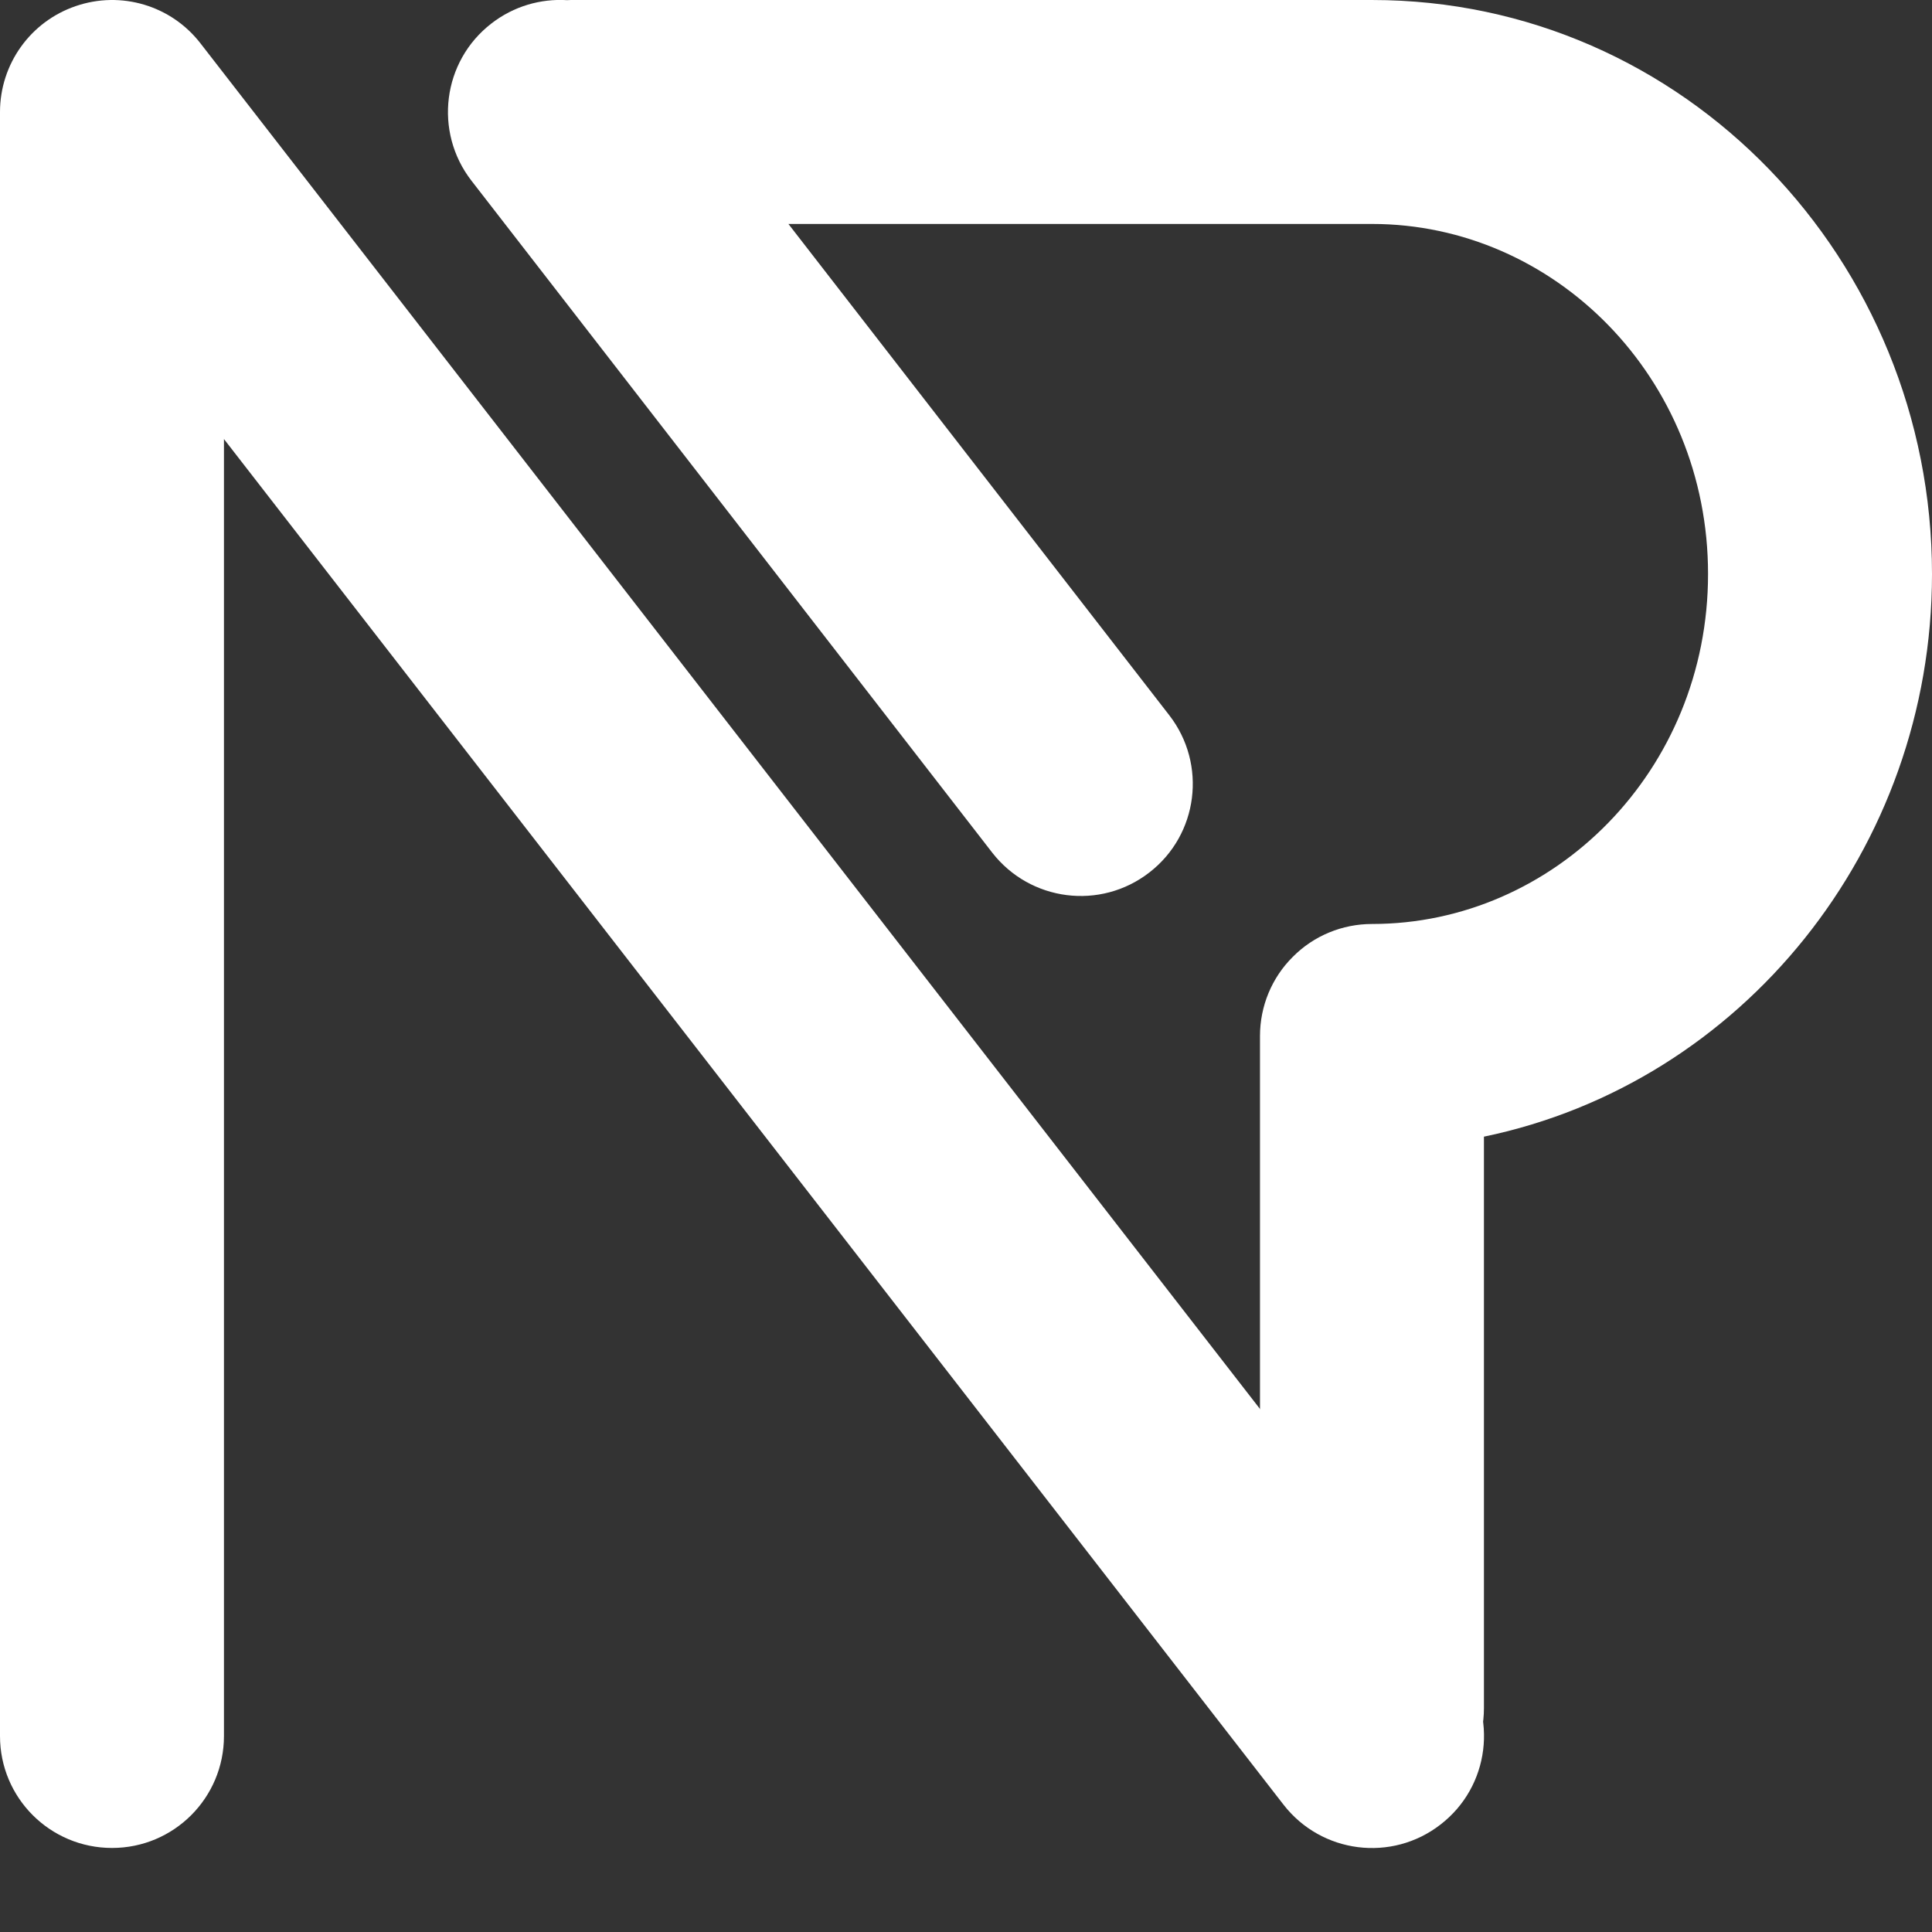 <svg width="12" height="12" viewBox="0 0 12 12" fill="none" xmlns="http://www.w3.org/2000/svg">
<rect x="0" y="0" width="12" height="12" fill="#333333" stroke="none"/>
<path fill-rule="evenodd" clip-rule="evenodd" d="M3.522 0.001C3.359 -0.009 3.191 0.038 3.052 0.146C2.748 0.381 2.693 0.818 2.928 1.122L6.163 5.296C6.399 5.599 6.835 5.655 7.139 5.419C7.443 5.184 7.498 4.747 7.263 4.443L4.897 1.391H8.522C9.654 1.391 10.609 2.344 10.609 3.565C10.609 4.786 9.654 5.739 8.522 5.739C8.337 5.739 8.16 5.812 8.03 5.943C7.899 6.073 7.826 6.25 7.826 6.435V10.609C7.826 10.993 8.138 11.304 8.522 11.304C8.906 11.304 9.217 10.993 9.217 10.609V7.06C10.818 6.728 12 5.274 12 3.565C12 1.617 10.463 3.28035e-05 8.522 3.28035e-05H3.565C3.551 3.28035e-05 3.536 0 3.522 0.001Z" fill="white"/>
<path fill-rule="evenodd" clip-rule="evenodd" d="M0.47 0.038C0.752 -0.059 1.063 0.034 1.245 0.269L9.071 10.356C9.307 10.66 9.252 11.097 8.948 11.332C8.645 11.568 8.208 11.513 7.972 11.209L1.391 2.727V10.783C1.391 11.167 1.08 11.478 0.696 11.478C0.311 11.478 -7.62939e-06 11.167 -7.62939e-06 10.783V0.696C-7.62939e-06 0.398 0.189 0.134 0.47 0.038Z" fill="white"/>
</svg>
